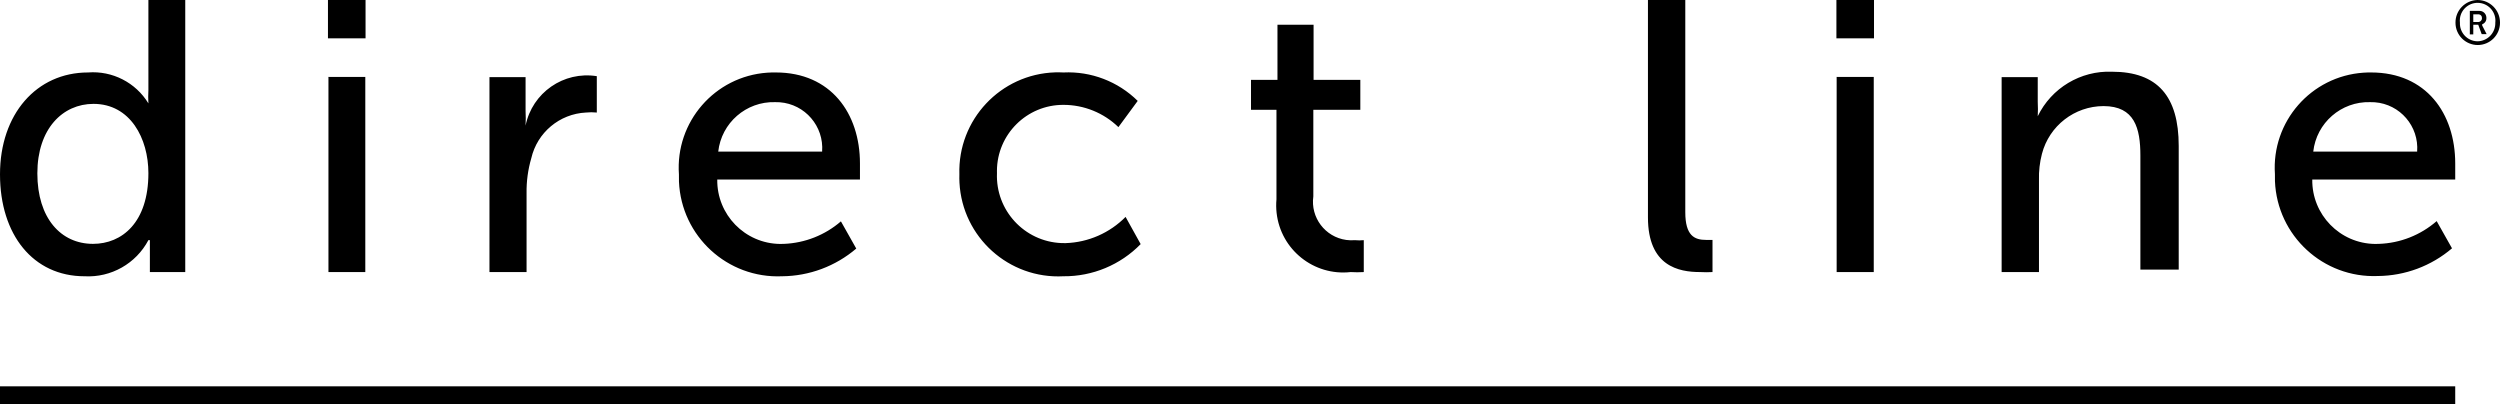 <?xml version="1.0" encoding="UTF-8"?> <svg xmlns="http://www.w3.org/2000/svg" id="Layer_1" data-name="Layer 1" viewBox="0 0 2499.17 404"><defs><style> .cls-1 { fill: #000; stroke-width: 0px; } </style></defs><path class="cls-1" d="M0,386.2h2454.41v17.8H0v-17.8Z"></path><path class="cls-1" d="M88.02,72.44c24.32-1.88,47.64,10.07,60.33,30.91-.26-4.36-.26-8.74,0-13.1V0h36.84v271.97h-35.36v-31.89h-1.48c-12.4,23.44-37.31,37.54-63.79,36.1C33.13,276.18,0,234.64,0,174.31s36.59-101.87,88.02-101.87ZM92.97,243.78c28.93,0,55.38-21.26,55.38-70.71,0-34.61-18.05-69.23-54.89-69.23-30.66,0-56.12,24.72-56.12,69.48s23.48,70.46,55.63,70.46ZM327.85,0h37.58v38.32h-37.58V0ZM327.85,76.89h37.33v195.08h-36.84V77.14l-.49-.25ZM489.3,77.14h36.1v33.87c.25,4.86.25,9.73,0,14.59,6.61-32.92,38.05-54.75,71.21-49.45v36.35c-3.62-.37-7.26-.37-10.88,0-26.39,1.31-48.7,19.99-54.64,45.74-3.29,11.32-4.88,23.07-4.7,34.86v78.87h-37.09V77.14h0ZM775.61,72.44c54.89,0,84.06,40.8,84.06,90.99v16.07h-142.65c-.45,35.09,27.62,63.91,62.71,64.36,1.35.02,2.7-.01,4.04-.08,20.95-.85,41-8.78,56.87-22.5l15.33,27.2c-20.7,17.67-46.96,27.47-74.17,27.69-54.57,2.35-100.71-39.99-103.06-94.56-.1-2.43-.12-4.87-.04-7.31-3.7-52.44,35.82-97.95,88.26-101.65,2.87-.19,5.76-.27,8.65-.21h0ZM821.85,151.56c1.92-25.33-17.06-47.41-42.38-49.33-1.53-.12-3.06-.16-4.6-.12-28.93-.82-53.66,20.68-56.87,49.45h103.85ZM1063.16,72.44c27.61-1.3,54.51,9.01,74.17,28.43l-19.29,26.21c-14.71-14.27-34.4-22.25-54.89-22.25-36.6-.15-66.39,29.39-66.54,65.98,0,.75.01,1.5.03,2.26-1.51,37.11,27.35,68.42,64.46,69.93,1.42.06,2.85.07,4.28.04,22.56-.76,43.97-10.14,59.83-26.21l15.08,27.2c-20.26,20.77-48.12,32.38-77.14,32.14-54.54,2.89-101.11-38.98-104-93.52-.15-2.78-.18-5.56-.09-8.35-1.72-54.59,41.15-100.24,95.74-101.96,2.8-.07,5.58-.04,8.36.1ZM1275.3,109.78h-24.72v-29.92h26.46V24.72h36.1v55.14h46.73v29.92h-46.98v86.54c-2.95,21.1,11.77,40.59,32.86,43.54,2.87.4,5.78.48,8.67.23,2.96.29,5.94.29,8.9,0v31.89c-4.36.27-8.74.27-13.1,0-36.78,4.11-69.92-22.36-74.04-59.14-.5-4.5-.55-9.04-.14-13.55v-89.5h-.74ZM1647.4,0h37.33v212.14c0,23.49,9.15,27.69,20.77,27.69h6.43v32.14c-4.12.24-8.24.24-12.36,0-21.26,0-52.17-5.69-52.17-54.64V0ZM1835.8,0h37.58v38.32h-37.58V0ZM1835.8,76.89h37.33v195.08h-37.09V77.14l-.24-.25ZM2000.96,77.14h36.1v24.72c.26,4.78.26,9.56,0,14.34,13.71-28.23,42.81-45.69,74.17-44.5,45.74,0,66.76,24.72,66.76,74.17v123.62h-38.32v-113.98c0-27.2-5.69-49.45-36.84-49.45-28.98.08-54.26,19.68-61.56,47.72-2.23,8.55-3.23,17.38-2.97,26.21v91.98h-37.33V77.14h0ZM2370.35,72.44c54.89,0,84.06,40.8,84.06,90.99v16.07h-142.91c-.45,35.09,27.62,63.91,62.71,64.36,1.35.02,2.7-.01,4.04-.08,21.24-.75,41.58-8.79,57.61-22.75l15.33,27.2c-20.7,17.67-46.96,27.47-74.17,27.69-54.58,2.21-100.61-40.24-102.82-94.81-.1-2.35-.11-4.7-.03-7.05-3.55-52.45,36.08-97.85,88.54-101.41,2.54-.17,5.09-.24,7.64-.21h0ZM2416.34,151.56c1.92-25.33-17.06-47.41-42.38-49.33-1.53-.12-3.06-.16-4.6-.12-28.93-.82-53.66,20.68-56.87,49.45h103.85ZM2476.67,0c12.43,0,22.5,10.07,22.5,22.5v.25c0,12.29-9.96,22.25-22.25,22.25s-22.25-9.96-22.25-22.25c-.15-12.33,9.67-22.48,22-22.75ZM2476.67,41.29c9.97-.13,17.94-8.32,17.81-18.29,0-.09,0-.17-.01-.26,1.16-9.76-5.82-18.62-15.58-19.77-9.76-1.16-18.62,5.82-19.77,15.58-.16,1.39-.16,2.8,0,4.19-.41,9.82,7.22,18.12,17.04,18.53.16.01.33.02.51.02ZM2469,10.88h9.15c3.81-.28,7.13,2.59,7.4,6.41.02.25.02.51.01.76.14,2.77-1.57,5.3-4.2,6.18v1.24l4.45,8.65h-4.94l-3.46-9.4h-4.95v9.64h-3.46V9.64v1.24ZM2477.16,22c2.04.14,3.81-1.4,3.96-3.44.01-.17.01-.34,0-.51.16-1.91-1.26-3.58-3.17-3.73-.26-.02-.53-.01-.79.03h-4.7v7.66h4.7Z"></path></svg> 